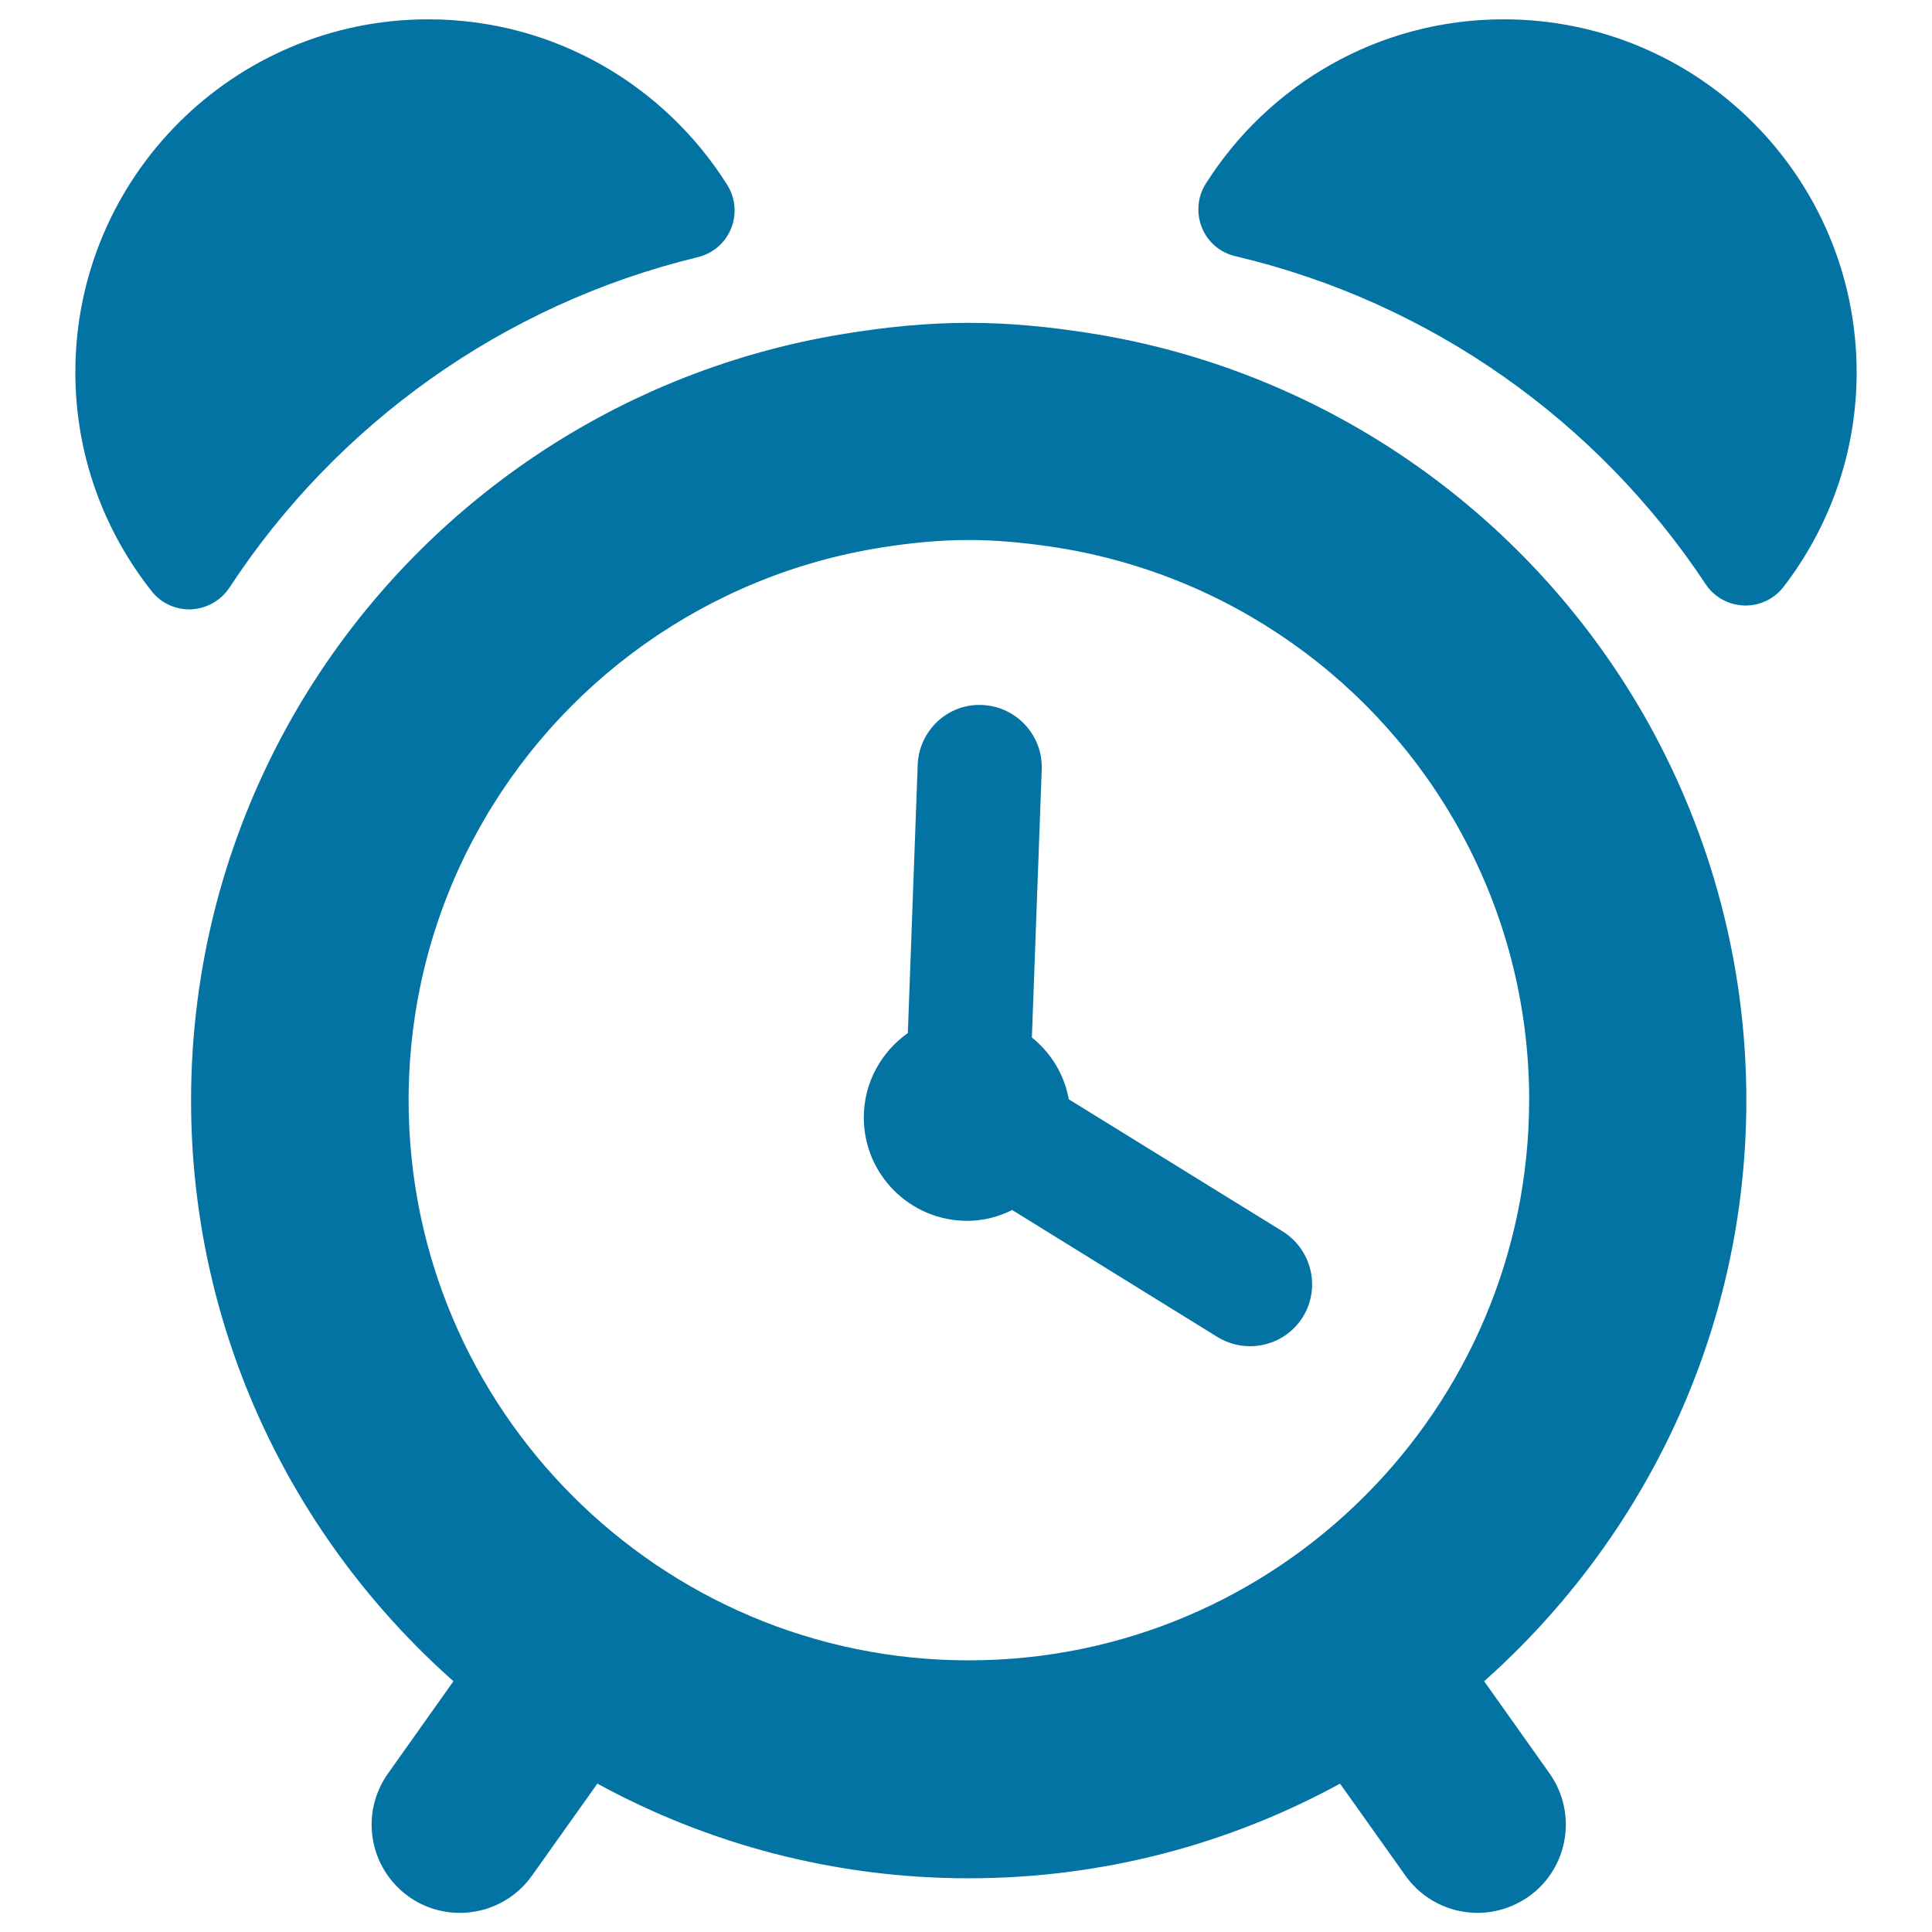<svg xmlns="http://www.w3.org/2000/svg" viewBox="0 0 1000 1000" style="fill:#0273a2">
<title>Timer Alarm Clock SVG icon</title>
<g><g><path d="M118.8,304.1c55.3-84.4,141.5-146.6,242.4-171c7.8-1.9,14.2-7.4,17.2-14.8c3-7.4,2.3-15.8-2-22.6C344.1,44.3,286.9,10,221.7,10C120.8,10,39,91.8,39,192.7c0,42.8,14.8,82.1,39.5,113.3c4.9,6.3,12.6,9.7,20.6,9.4C107.1,314.9,114.4,310.8,118.8,304.1z"/><path d="M778.3,10c-65,0-121.9,34-154.2,85.1c-4.3,6.8-5,15.2-2,22.7c3,7.5,9.5,13,17.3,14.8c101.2,23.8,187.7,85.6,243.4,169.7c4.4,6.7,11.8,10.8,19.8,11.1c8,0.3,15.7-3.3,20.6-9.7c23.6-30.7,37.8-69.2,37.8-111C960.9,91.8,879.2,10,778.3,10z"/><path d="M903.9,569.5c0-70.5-18.4-136.8-50.3-194.5c-59.3-106.8-165.8-183.6-291.1-202.8c-20-3.1-40.3-5.1-61.1-5.1c-21.8,0-43,2.2-63.8,5.6c-124.8,20-230.7,97.1-289.4,204.1c-31.4,57.3-49.3,123-49.3,192.8c0,119.6,52.7,226.9,135.8,300.6l-33.9,47.8c-14.6,20.6-9.8,49,10.8,63.7c8,5.7,17.3,8.4,26.4,8.4c14.3,0,28.4-6.7,37.3-19.2l33.9-47.7c57.1,31.2,122.6,49,192.2,49c69.6,0,135.1-17.8,192.2-49l33.9,47.7c8.9,12.5,23,19.2,37.3,19.2c9.1,0,18.3-2.8,26.4-8.4c20.6-14.6,25.4-43.1,10.9-63.7l-33.9-47.8C851.1,796.4,903.9,689.1,903.9,569.5z M501.4,859.4c-159.9,0-289.9-130-289.9-289.9c0-49.8,12.6-96.8,34.9-137.8c42.3-78,119.5-134.2,210.4-148.4c14.6-2.3,29.4-3.8,44.7-3.8c14.3,0,28.4,1.4,42.2,3.4c91.7,13.4,169.7,69.6,212.5,148c22.5,41.2,35.3,88.3,35.3,138.5C791.3,729.4,661.3,859.4,501.4,859.4z"/><path d="M663.8,637.3L553.2,569c-2.3-12.9-9.3-24.1-19.1-32l5.1-138.8c0.6-17.7-13.2-32.6-30.9-33.3c-17.7-0.8-32.6,13.2-33.3,30.9l-5.1,138.9c-13.7,9.7-22.8,25.6-22.8,43.7c0,29.6,24,53.5,53.5,53.5c8.4,0,16.3-2.1,23.3-5.6L630.1,692c5.3,3.2,11.1,4.8,16.9,4.8c10.8,0,21.3-5.4,27.4-15.2C683.7,666.4,678.9,646.7,663.8,637.3z"/></g></g>
</svg>